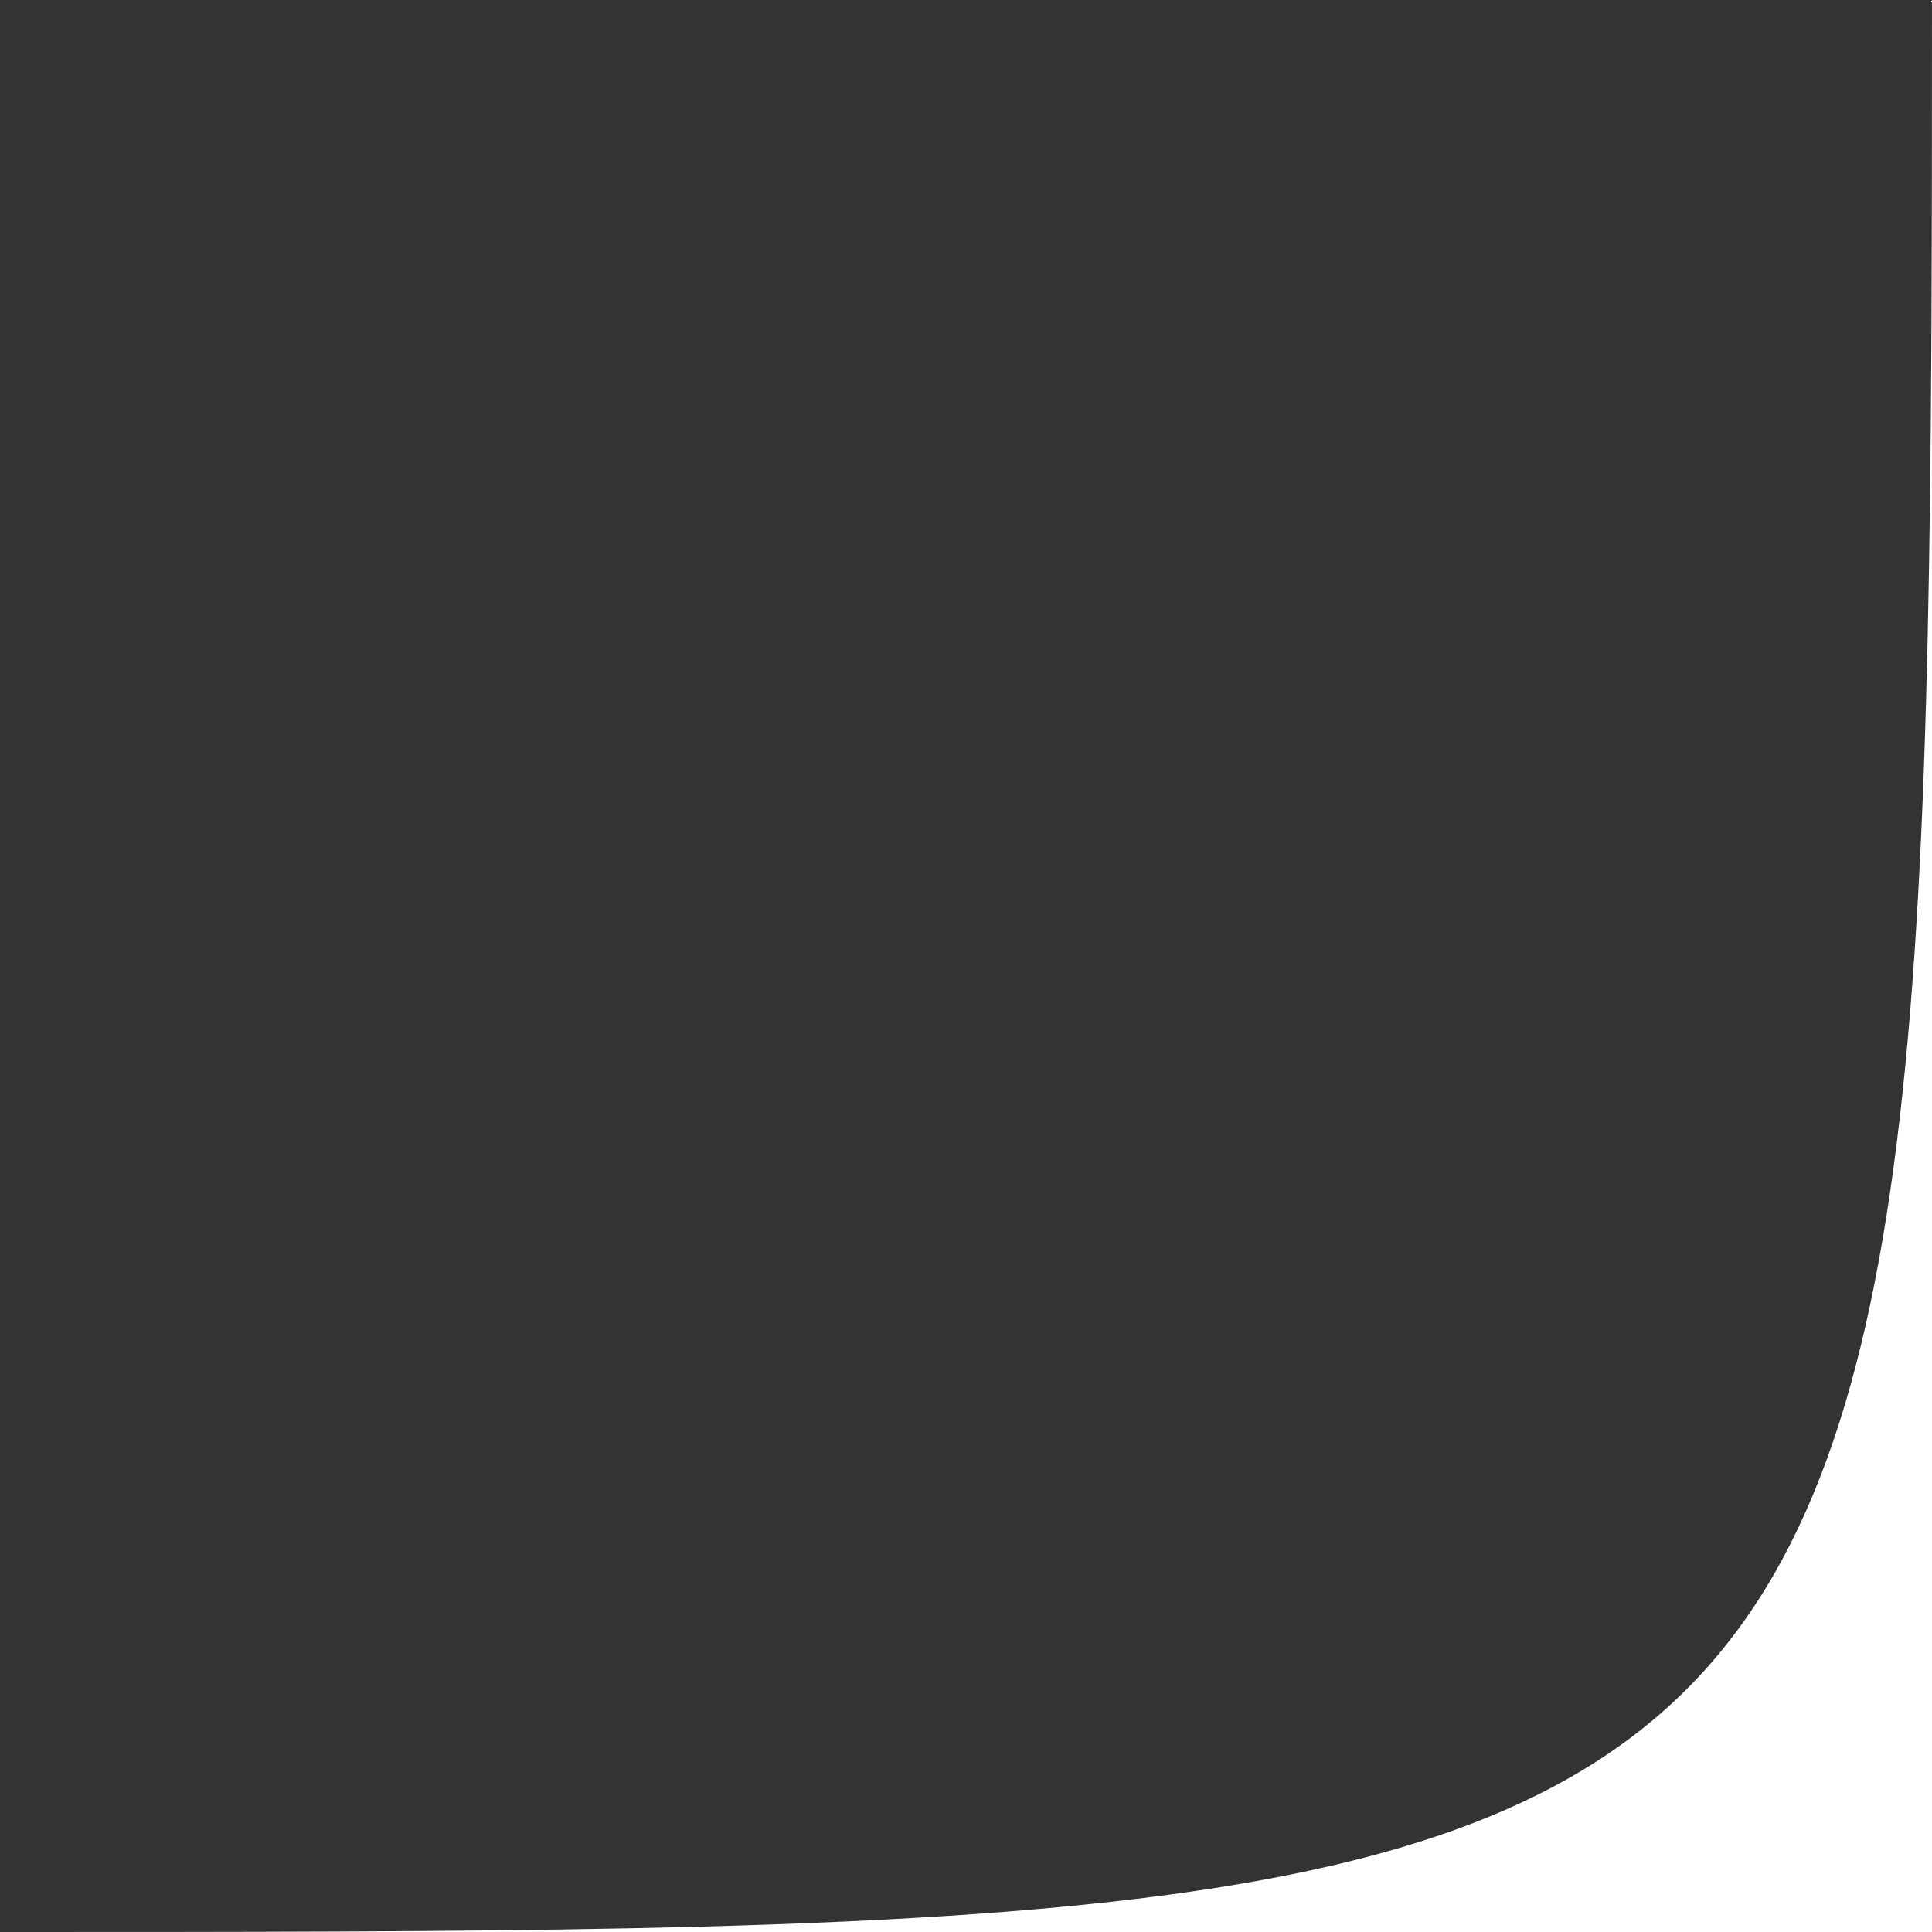 <?xml version="1.0" encoding="UTF-8"?> <svg xmlns="http://www.w3.org/2000/svg" width="70" height="70" viewBox="0 0 70 70" fill="none"><rect x="0" y="0" width="70" height="70" fill="#333333" stroke="none"/> <path d="M70 70L70 9.73493e-06C70 70 69.5 70 0 70L70 70Z" fill="white"></path> </svg> 